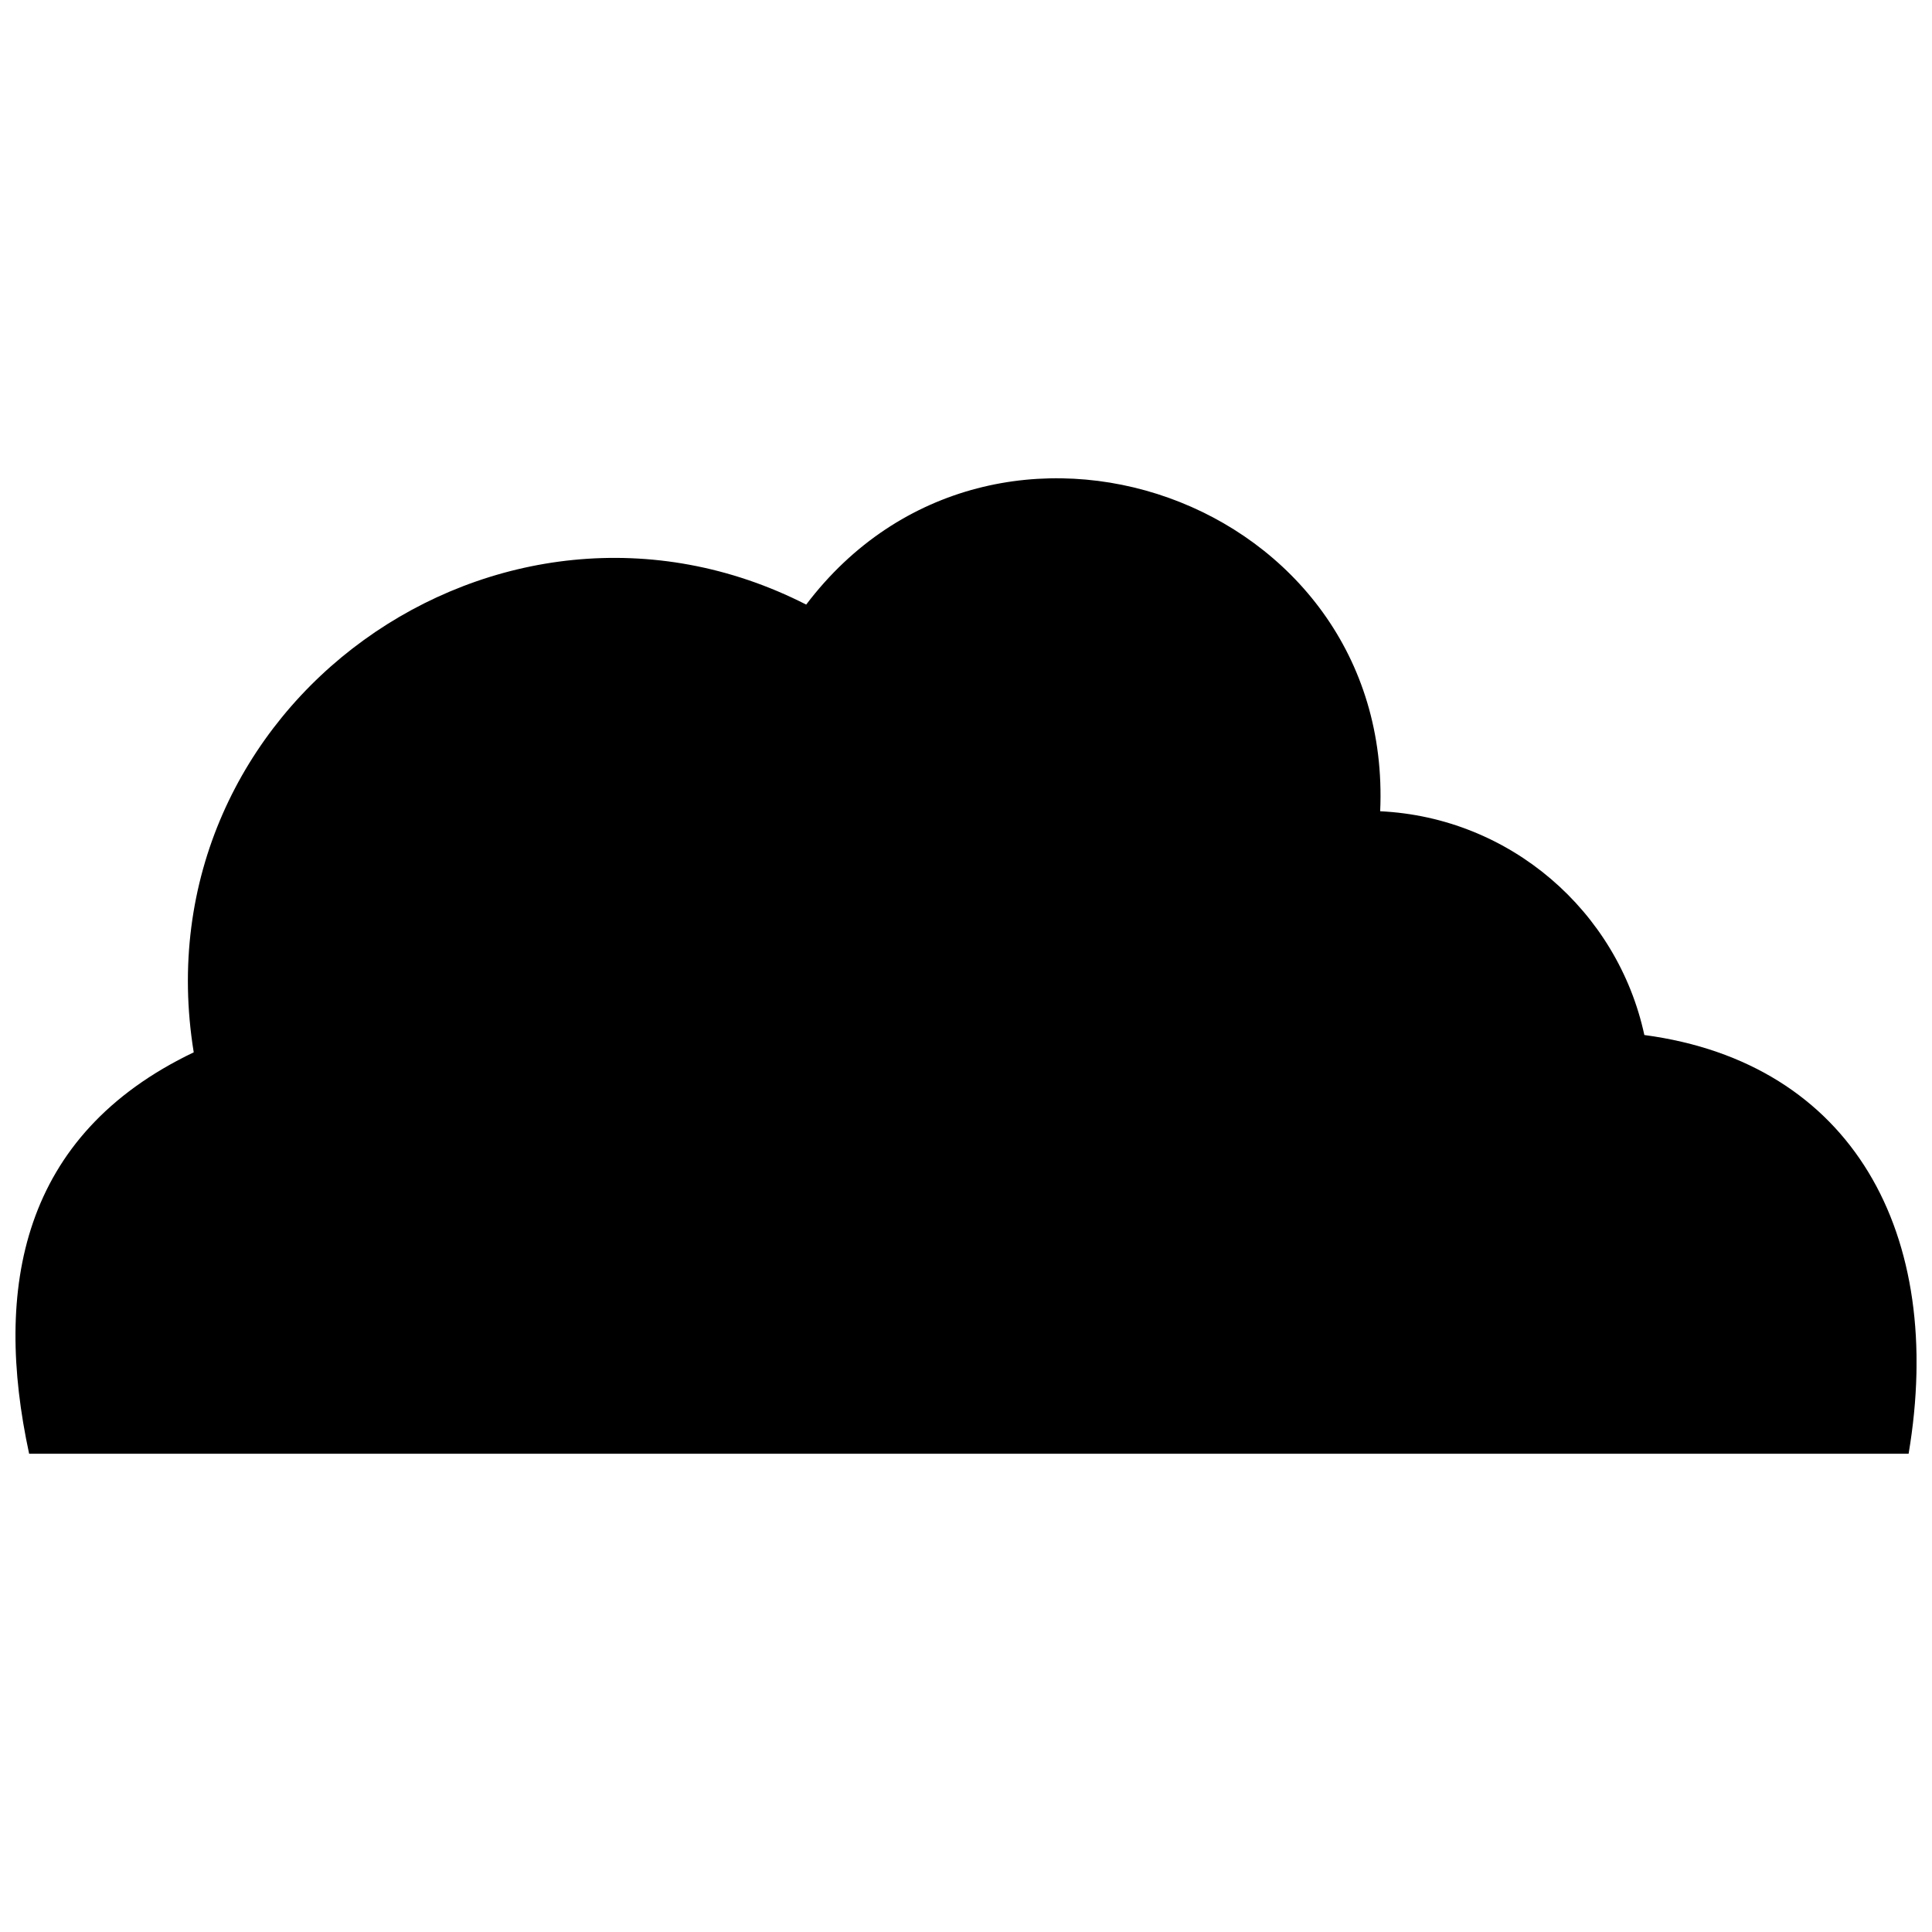 <?xml version="1.0" encoding="UTF-8"?>
<!-- Uploaded to: ICON Repo, www.iconrepo.com, Generator: ICON Repo Mixer Tools -->
<svg width="800px" height="800px" version="1.1" viewBox="144 144 512 512" xmlns="http://www.w3.org/2000/svg">
 <defs>
  <clipPath id="a">
   <path d="m148.09 270h503.81v260h-503.81z"/>
  </clipPath>
 </defs>
 <g clip-path="url(#a)">
  <path d="m195.34 422.88c-14.938-91.867 81.148-160.03 162.31-118.66 49.703-65.641 155.81-28.035 152.11 54.77 34.434 1.645 62.922 26.453 70.008 59.301 55.172 7.352 79.863 52.68 70.031 110.97h-498.08c-9.438-43.793-2.25-84.457 43.621-106.38z" fill-rule="evenodd"/>
 </g>
</svg>